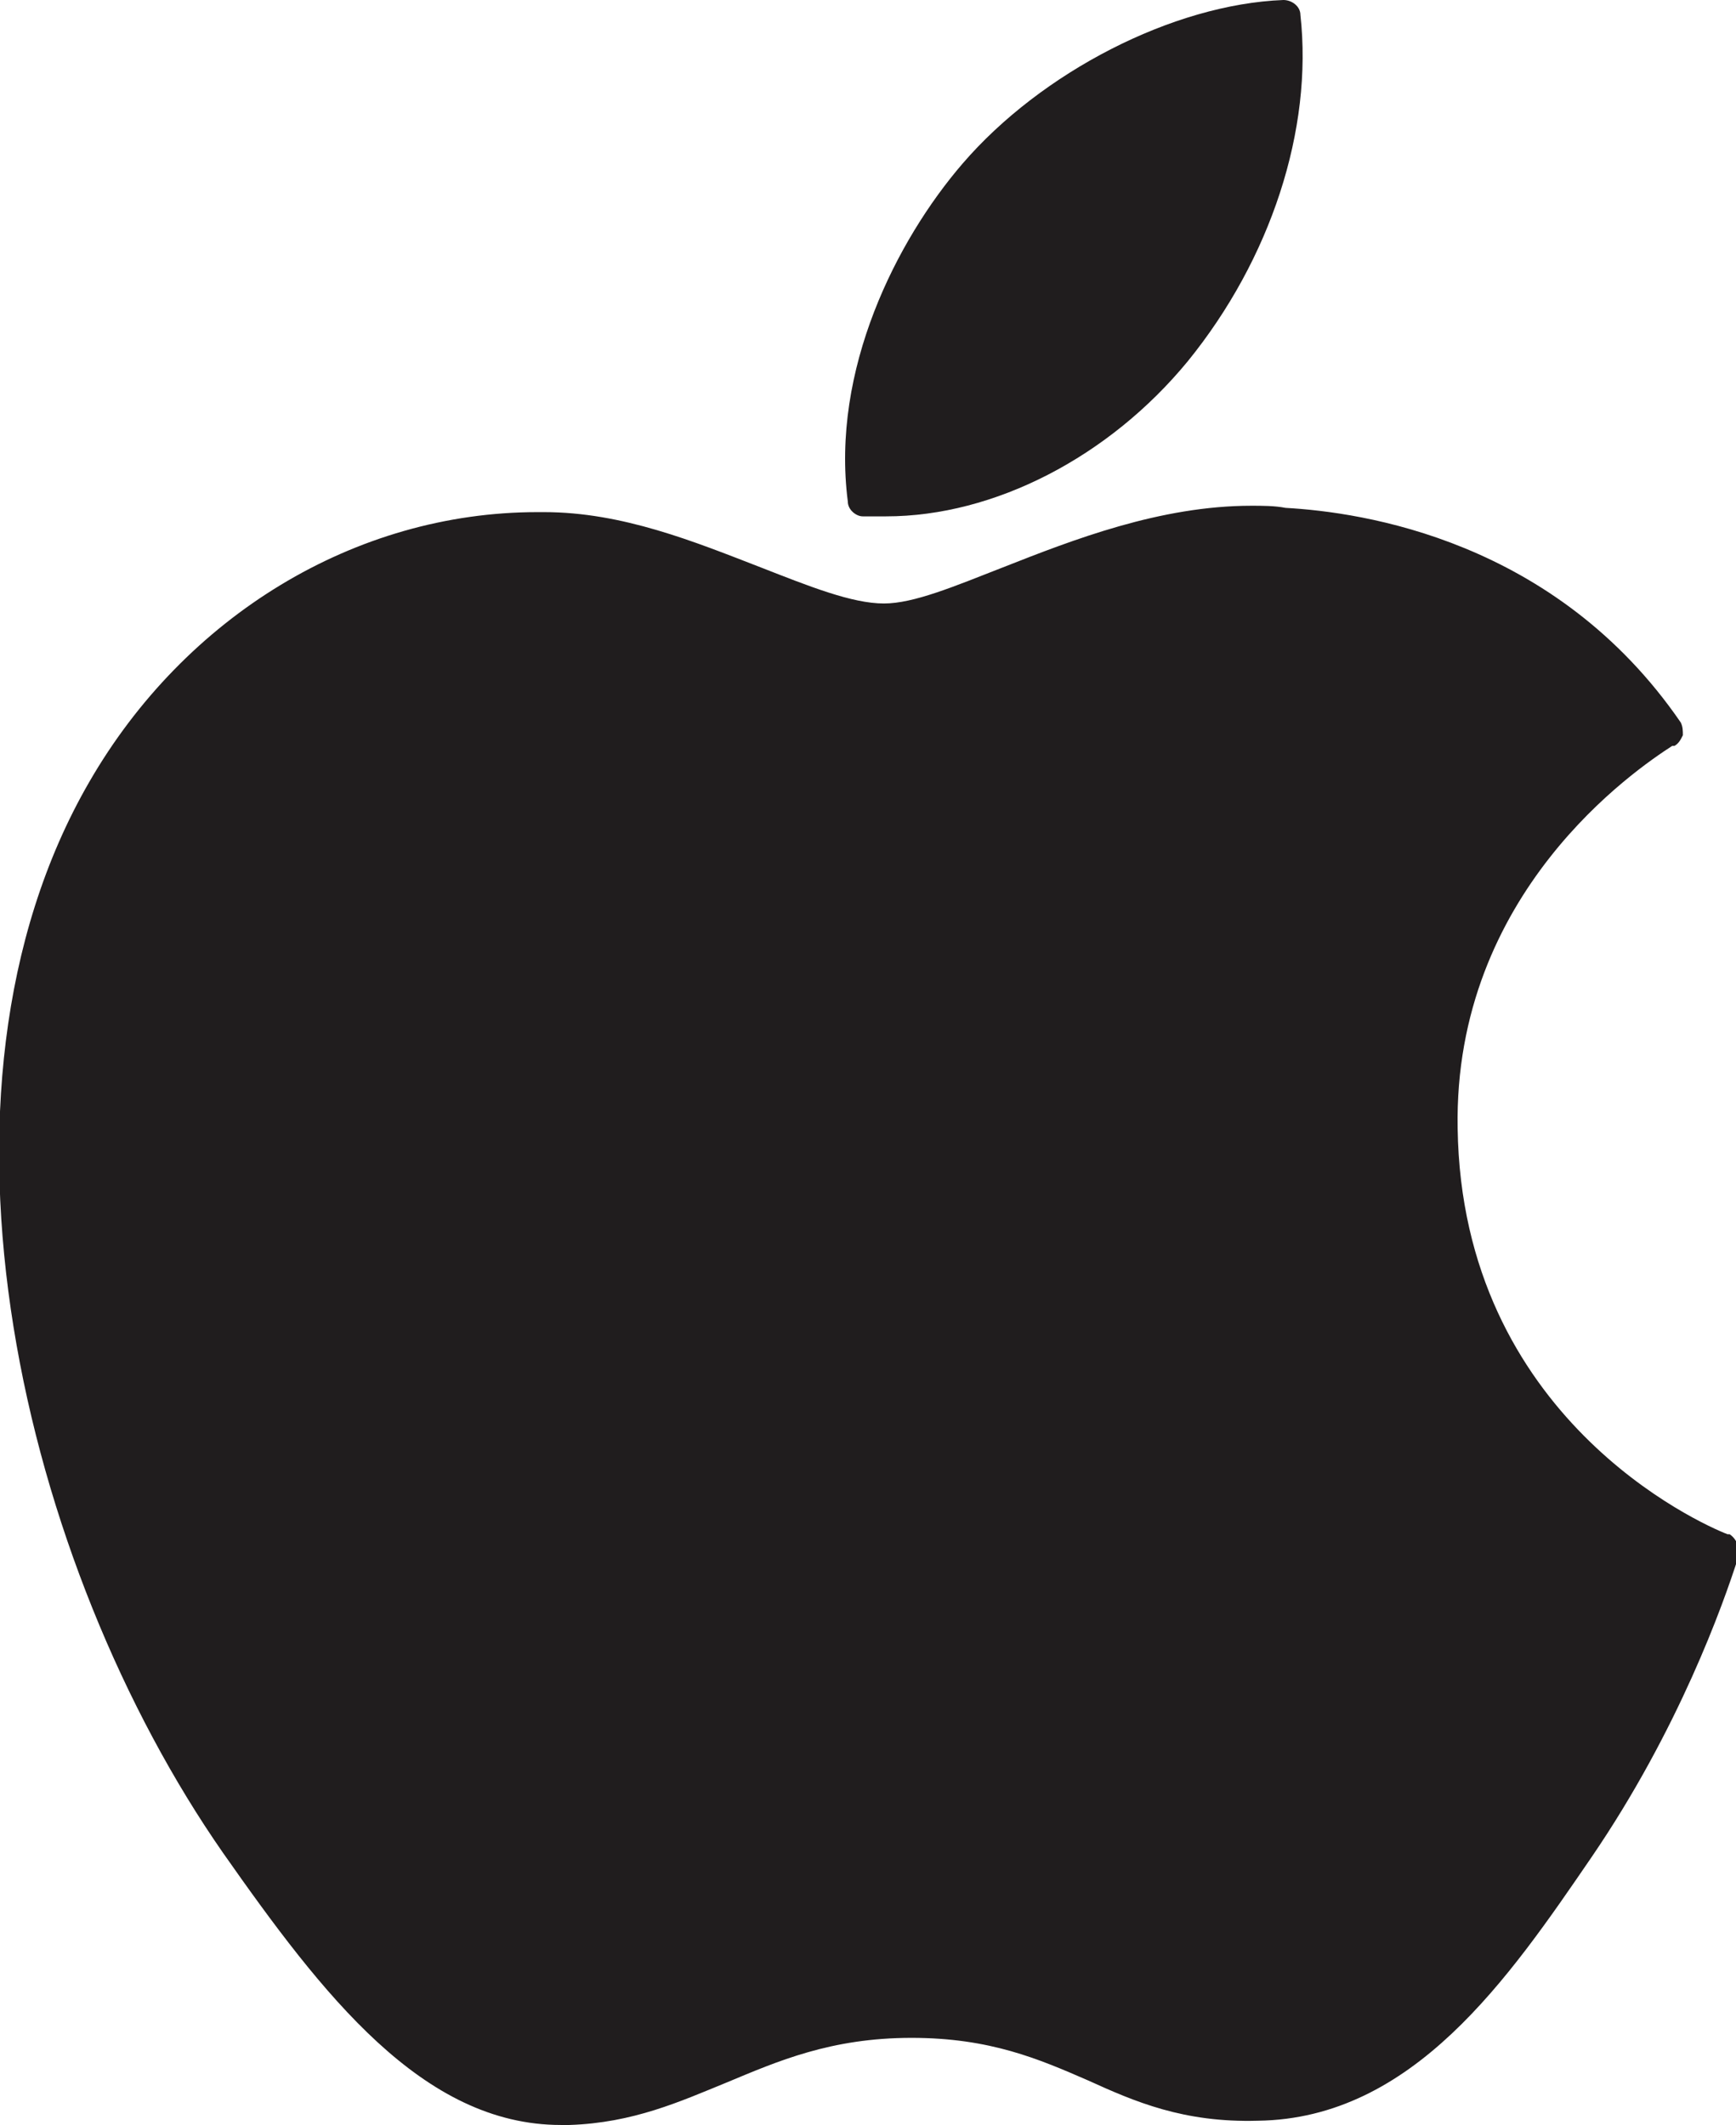 <?xml version="1.0" encoding="utf-8"?>
<!-- Generator: Adobe Illustrator 21.0.2, SVG Export Plug-In . SVG Version: 6.00 Build 0)  -->
<svg version="1.1" id="Layer_1" xmlns="http://www.w3.org/2000/svg" xmlns:xlink="http://www.w3.org/1999/xlink" x="0px" y="0px"
	 viewBox="0 0 81.7 100" style="enable-background:new 0 0 81.7 100;" xml:space="preserve">
<style type="text/css">
	.st0{fill:#201D1E;}
</style>
<g>
	<g>
		<path class="st0" d="M4.2,36.8c-8.5,14.7-3.1,36.9,6.3,50.4c4.7,6.7,9.4,12.8,15.9,12.8c0.1,0,0.2,0,0.4,0c3-0.1,5.2-1.1,7.4-2
			c2.4-1,4.9-2.1,8.7-2.1c3.7,0,6,1,8.3,2c2.2,1,4.5,2,8,1.9c7.3-0.1,11.8-6.7,15.7-12.4c4.1-6,6.2-11.9,6.9-14.1l0-0.1
			c0.1-0.4-0.1-0.8-0.4-1c0,0,0,0-0.1,0c-1.3-0.5-12.5-5.5-12.7-19.1C68.4,42,77,36.2,78.7,35.1l0.1,0c0.2-0.1,0.3-0.3,0.4-0.5
			c0-0.2,0-0.4-0.1-0.6c-5.9-8.6-15-9.9-18.6-10.1c-0.5-0.1-1.1-0.1-1.6-0.1c-4.3,0-8.4,1.6-11.7,2.9c-2.3,0.9-4.2,1.7-5.6,1.7
			c-1.5,0-3.5-0.8-5.8-1.7c-3.1-1.2-6.5-2.6-10.2-2.6c-0.1,0-0.2,0-0.3,0C16.7,24.1,8.7,29,4.2,36.8L4.2,36.8z M4.2,36.8"/>
		<path class="st0" d="M60.4,0C55.2,0.2,49,3.4,45.3,7.7c-3.1,3.6-6.2,9.7-5.4,15.9c0,0.4,0.4,0.7,0.7,0.7c0.3,0,0.7,0,1.1,0
			c5.1,0,10.5-2.8,14.2-7.3c3.9-4.8,5.9-10.9,5.3-16.3C61.2,0.3,60.8,0,60.4,0L60.4,0z M60.4,0"/>
	</g>
</g>
</svg>
